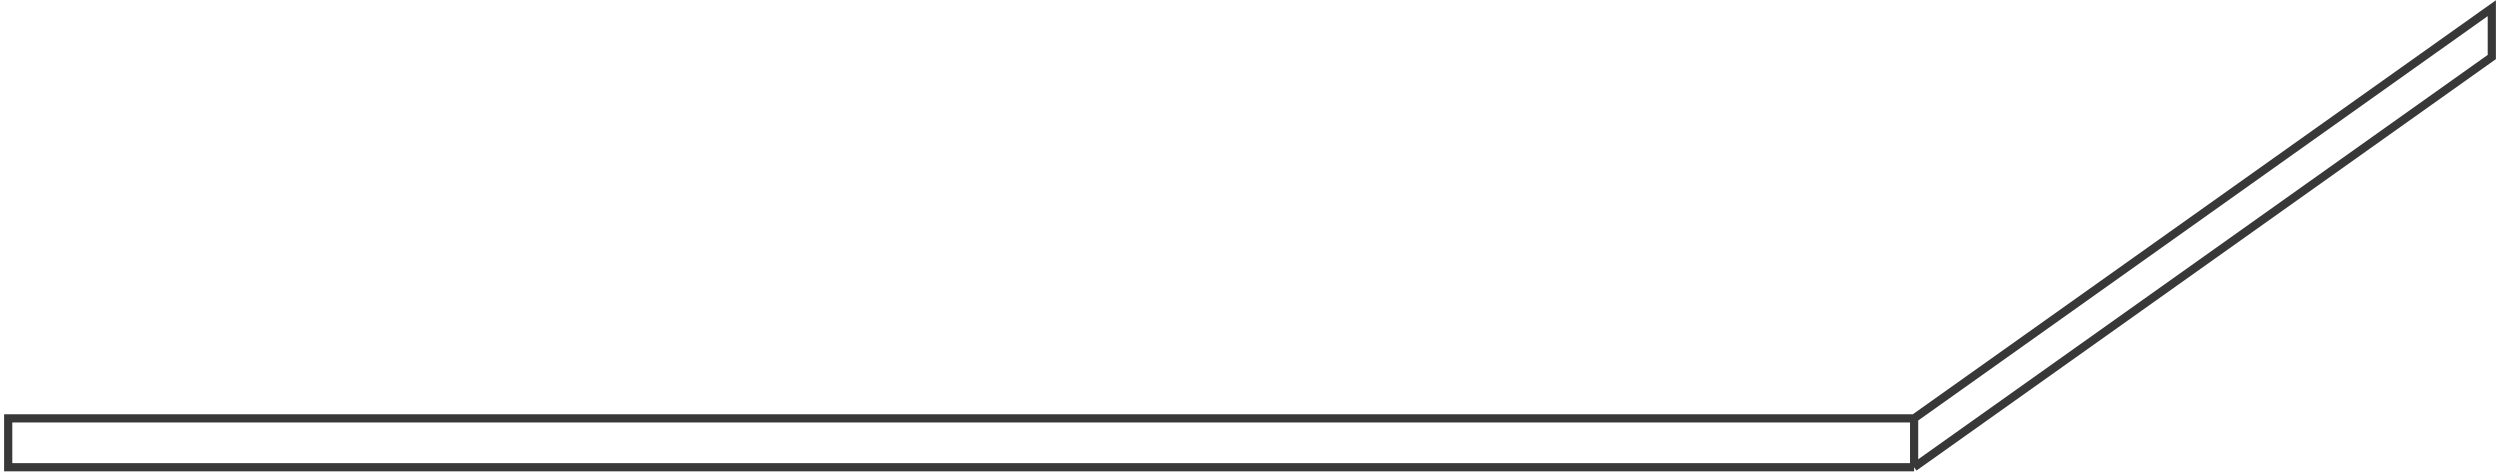 <?xml version="1.0" encoding="UTF-8"?> <svg xmlns="http://www.w3.org/2000/svg" width="305" height="58" viewBox="0 0 305 58" fill="none"> <path d="M233.521 57L1 57V51.042H233.521M233.521 57L304 6.957V1L233.521 51.042M233.521 57V51.042" stroke="#383838"></path> </svg> 
